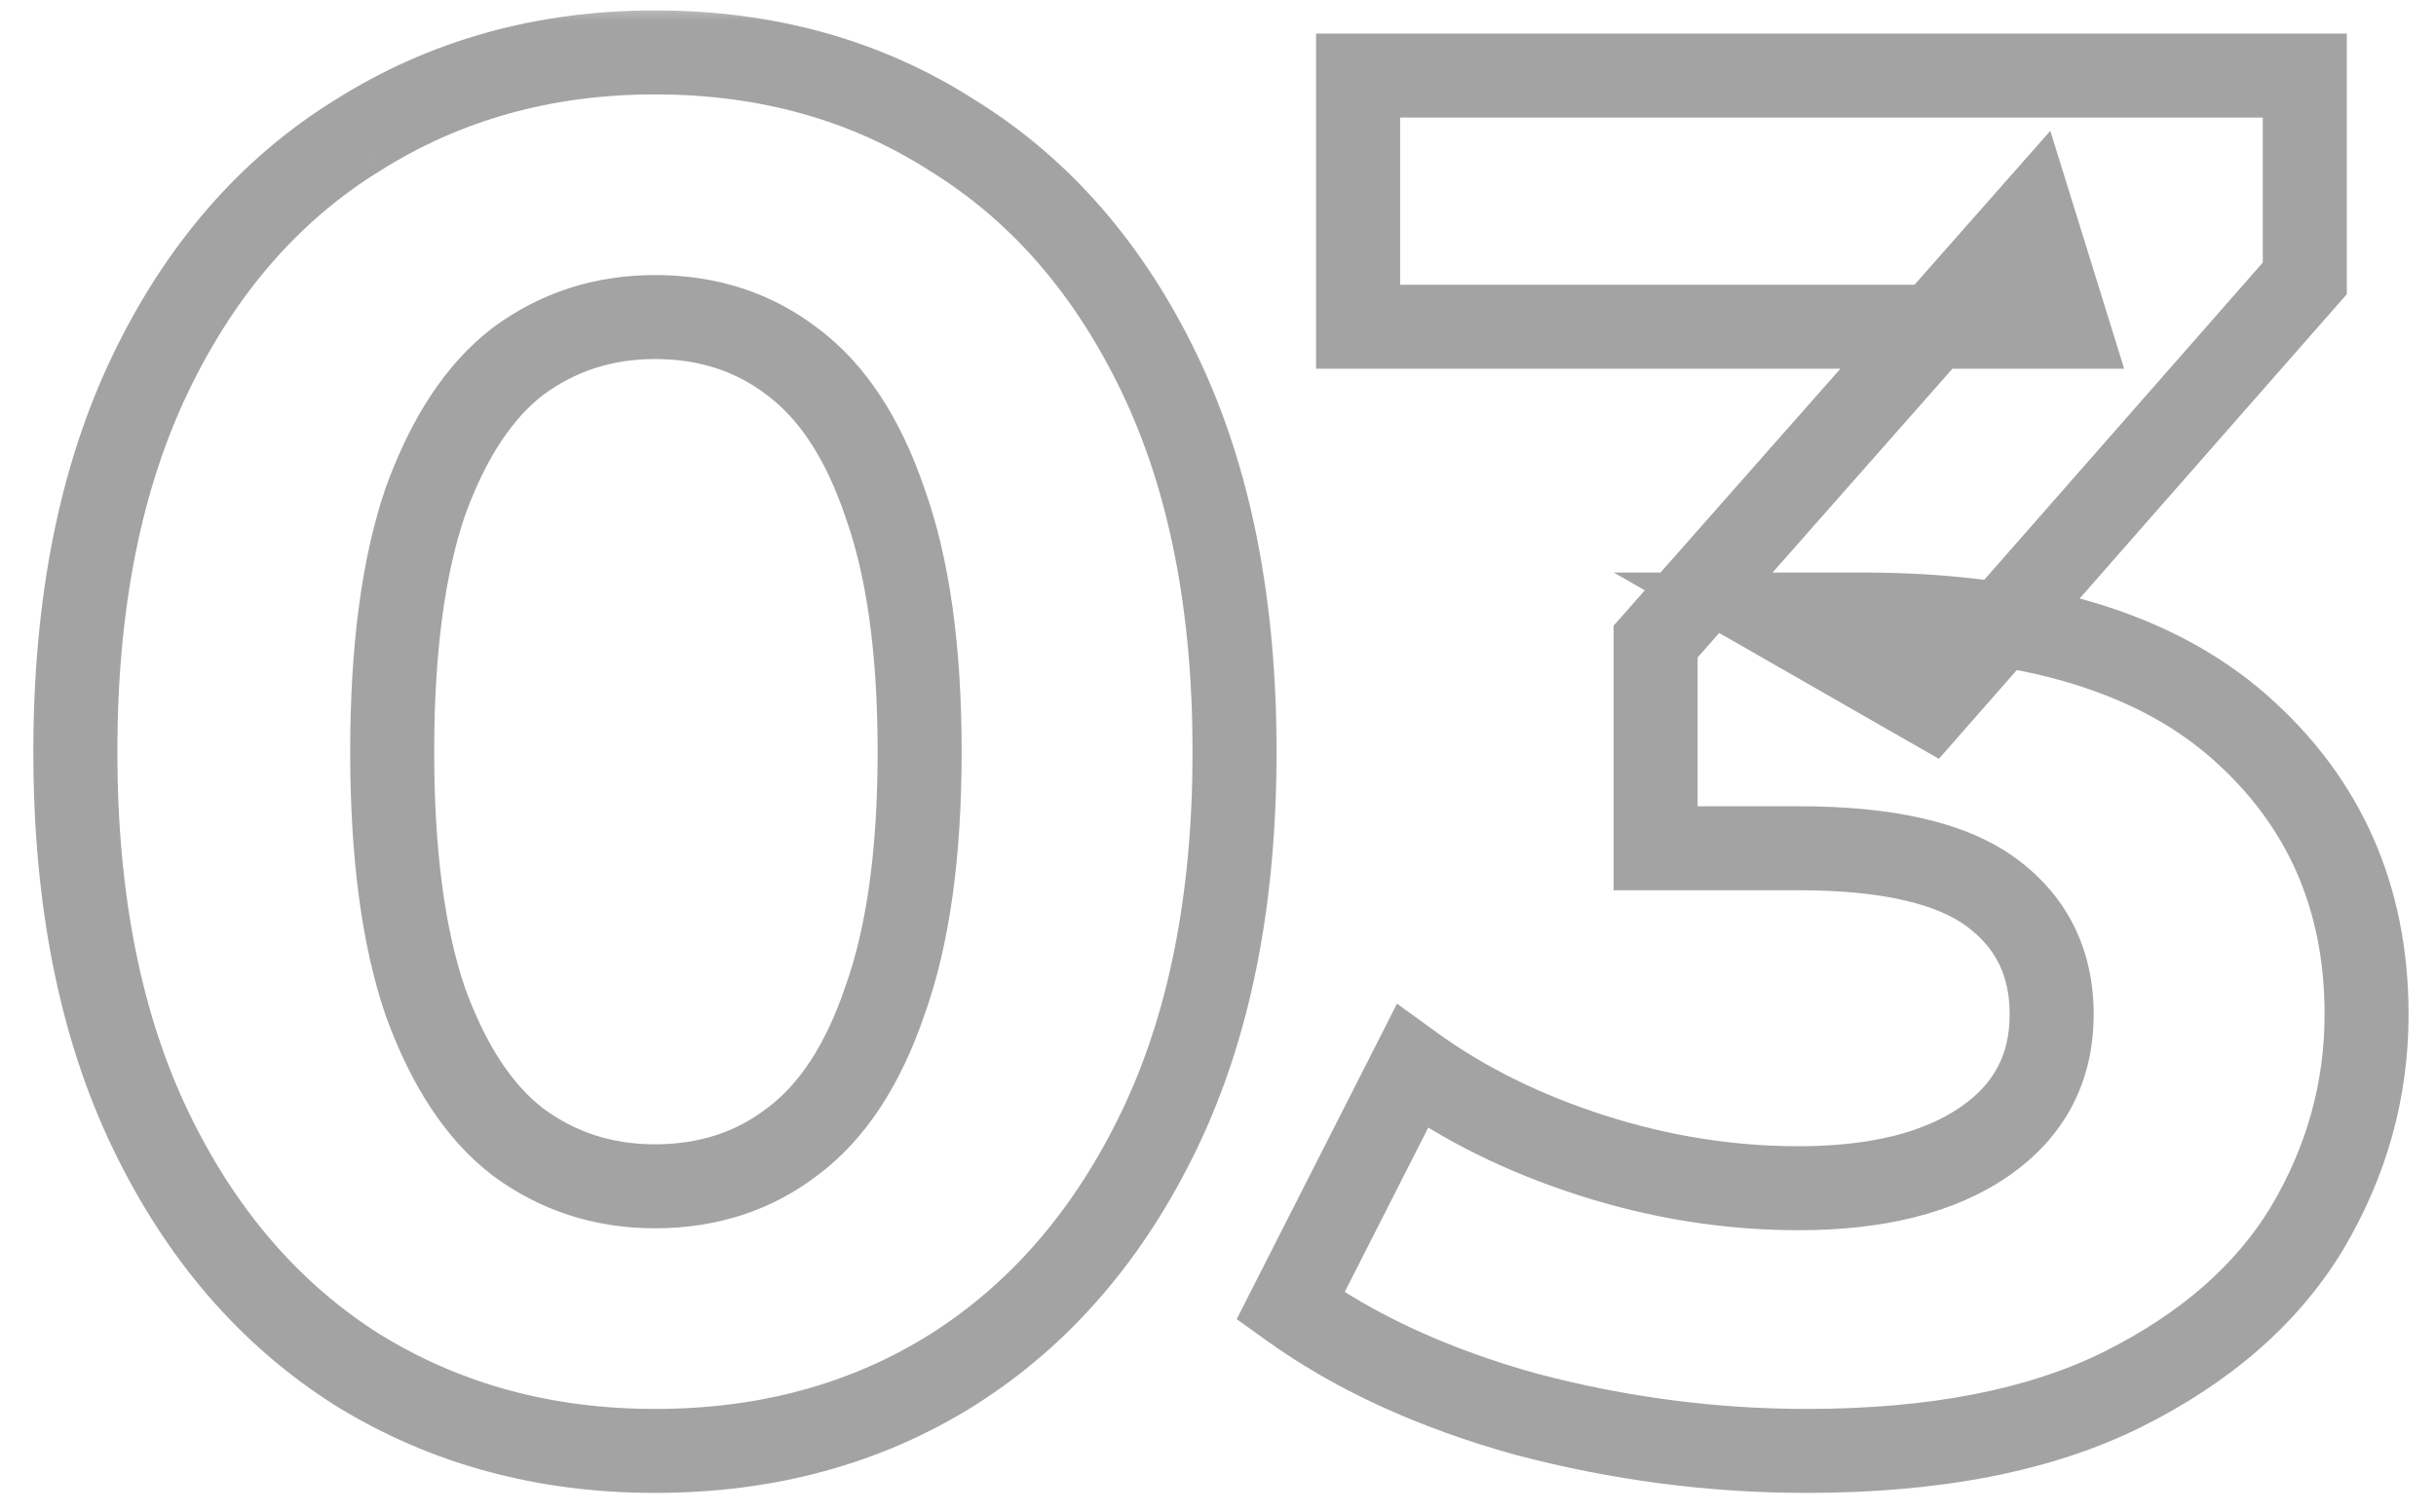<svg width="58" height="36" viewBox="0 0 58 36" fill="none" xmlns="http://www.w3.org/2000/svg">
<mask id="path-1-outside-1_8197_2443" maskUnits="userSpaceOnUse" x="0" y="0" width="58" height="36" fill="black">
<rect fill="white" width="58" height="36"/>
<path d="M15.594 34.552C12.957 34.552 10.595 33.908 8.51 32.62C6.425 31.301 4.784 29.4 3.588 26.916C2.392 24.432 1.794 21.427 1.794 17.9C1.794 14.373 2.392 11.368 3.588 8.884C4.784 6.4 6.425 4.514 8.51 3.226C10.595 1.907 12.957 1.248 15.594 1.248C18.262 1.248 20.623 1.907 22.678 3.226C24.763 4.514 26.404 6.4 27.6 8.884C28.796 11.368 29.394 14.373 29.394 17.9C29.394 21.427 28.796 24.432 27.6 26.916C26.404 29.4 24.763 31.301 22.678 32.62C20.623 33.908 18.262 34.552 15.594 34.552ZM15.594 28.25C16.851 28.25 17.94 27.897 18.86 27.192C19.811 26.487 20.547 25.367 21.068 23.834C21.62 22.301 21.896 20.323 21.896 17.9C21.896 15.477 21.62 13.499 21.068 11.966C20.547 10.433 19.811 9.313 18.86 8.608C17.94 7.903 16.851 7.55 15.594 7.55C14.367 7.55 13.279 7.903 12.328 8.608C11.408 9.313 10.672 10.433 10.12 11.966C9.599 13.499 9.338 15.477 9.338 17.9C9.338 20.323 9.599 22.301 10.12 23.834C10.672 25.367 11.408 26.487 12.328 27.192C13.279 27.897 14.367 28.25 15.594 28.25ZM43.008 34.552C40.769 34.552 38.545 34.261 36.337 33.678C34.13 33.065 32.259 32.206 30.726 31.102L33.623 25.398C34.85 26.287 36.276 26.993 37.901 27.514C39.527 28.035 41.167 28.296 42.824 28.296C44.694 28.296 46.166 27.928 47.239 27.192C48.313 26.456 48.849 25.444 48.849 24.156C48.849 22.929 48.374 21.963 47.423 21.258C46.473 20.553 44.94 20.2 42.824 20.2H39.419V15.278L48.389 5.112L49.218 7.78H32.336V1.8H54.876V6.63L45.952 16.796L42.179 14.634H44.342C48.297 14.634 51.288 15.523 53.312 17.302C55.336 19.081 56.347 21.365 56.347 24.156C56.347 25.965 55.872 27.667 54.922 29.262C53.971 30.826 52.514 32.099 50.551 33.08C48.589 34.061 46.074 34.552 43.008 34.552Z"/>
</mask>
<path d="M8.51 32.62L7.976 33.465L7.985 33.471L8.51 32.62ZM3.588 26.916L2.687 27.35L3.588 26.916ZM3.588 8.884L4.489 9.318L3.588 8.884ZM8.51 3.226L9.036 4.077L9.044 4.071L8.51 3.226ZM22.678 3.226L22.138 4.068L22.145 4.072L22.152 4.077L22.678 3.226ZM27.6 8.884L26.699 9.318L27.6 8.884ZM27.6 26.916L26.699 26.482V26.482L27.6 26.916ZM22.678 32.62L23.209 33.467L23.212 33.465L22.678 32.62ZM18.86 27.192L18.264 26.389L18.258 26.394L18.252 26.398L18.86 27.192ZM21.068 23.834L20.127 23.495L20.124 23.504L20.121 23.512L21.068 23.834ZM21.068 11.966L20.121 12.288L20.124 12.296L20.127 12.305L21.068 11.966ZM18.86 8.608L18.252 9.402L18.258 9.406L18.264 9.411L18.86 8.608ZM12.328 8.608L11.732 7.805L11.726 7.81L11.72 7.814L12.328 8.608ZM10.12 11.966L9.179 11.627L9.176 11.636L9.173 11.644L10.12 11.966ZM10.12 23.834L9.173 24.156L9.176 24.164L9.179 24.173L10.12 23.834ZM12.328 27.192L11.72 27.986L11.726 27.99L11.732 27.995L12.328 27.192ZM15.594 34.552V33.552C13.128 33.552 10.951 32.952 9.035 31.769L8.51 32.62L7.985 33.471C10.24 34.864 12.786 35.552 15.594 35.552V34.552ZM8.51 32.62L9.044 31.775C7.136 30.568 5.614 28.818 4.489 26.482L3.588 26.916L2.687 27.35C3.954 29.982 5.714 32.035 7.976 33.465L8.51 32.62ZM3.588 26.916L4.489 26.482C3.374 24.166 2.794 21.317 2.794 17.9H1.794H0.794C0.794 21.536 1.41 24.698 2.687 27.35L3.588 26.916ZM1.794 17.9H2.794C2.794 14.483 3.374 11.634 4.489 9.318L3.588 8.884L2.687 8.45C1.41 11.102 0.794 14.264 0.794 17.9H1.794ZM3.588 8.884L4.489 9.318C5.613 6.984 7.132 5.252 9.035 4.077L8.51 3.226L7.985 2.375C5.717 3.776 3.955 5.816 2.687 8.45L3.588 8.884ZM8.51 3.226L9.044 4.071C10.959 2.861 13.132 2.248 15.594 2.248V1.248V0.248C12.781 0.248 10.232 0.954 7.976 2.381L8.51 3.226ZM15.594 1.248V2.248C18.089 2.248 20.259 2.862 22.138 4.068L22.678 3.226L23.218 2.384C20.987 0.953 18.435 0.248 15.594 0.248V1.248ZM22.678 3.226L22.152 4.077C24.056 5.252 25.575 6.984 26.699 9.318L27.6 8.884L28.501 8.45C27.233 5.816 25.471 3.776 23.203 2.375L22.678 3.226ZM27.6 8.884L26.699 9.318C27.814 11.634 28.394 14.483 28.394 17.9H29.394H30.394C30.394 14.264 29.778 11.102 28.501 8.45L27.6 8.884ZM29.394 17.9H28.394C28.394 21.317 27.814 24.166 26.699 26.482L27.6 26.916L28.501 27.35C29.778 24.698 30.394 21.536 30.394 17.9H29.394ZM27.6 26.916L26.699 26.482C25.574 28.818 24.052 30.568 22.143 31.775L22.678 32.62L23.212 33.465C25.474 32.035 27.234 29.982 28.501 27.35L27.6 26.916ZM22.678 32.62L22.147 31.773C20.267 32.951 18.094 33.552 15.594 33.552V34.552V35.552C18.43 35.552 20.98 34.865 23.209 33.467L22.678 32.62ZM15.594 28.25V29.25C17.052 29.25 18.359 28.836 19.468 27.986L18.86 27.192L18.252 26.398C17.521 26.958 16.651 27.25 15.594 27.25V28.25ZM18.86 27.192L19.456 27.995C20.62 27.132 21.451 25.812 22.015 24.156L21.068 23.834L20.121 23.512C19.642 24.922 19.002 25.842 18.264 26.389L18.86 27.192ZM21.068 23.834L22.009 24.173C22.614 22.491 22.896 20.387 22.896 17.9H21.896H20.896C20.896 20.258 20.626 22.11 20.127 23.495L21.068 23.834ZM21.896 17.9H22.896C22.896 15.413 22.614 13.309 22.009 11.627L21.068 11.966L20.127 12.305C20.626 13.69 20.896 15.542 20.896 17.9H21.896ZM21.068 11.966L22.015 11.644C21.451 9.987 20.62 8.668 19.456 7.805L18.86 8.608L18.264 9.411C19.002 9.958 19.642 10.878 20.121 12.288L21.068 11.966ZM18.86 8.608L19.468 7.814C18.359 6.964 17.052 6.55 15.594 6.55V7.55V8.55C16.651 8.55 17.521 8.842 18.252 9.402L18.86 8.608ZM15.594 7.55V6.55C14.161 6.55 12.862 6.967 11.732 7.805L12.328 8.608L12.924 9.411C13.696 8.839 14.574 8.55 15.594 8.55V7.55ZM12.328 8.608L11.72 7.814C10.598 8.675 9.771 9.984 9.179 11.627L10.12 11.966L11.061 12.305C11.573 10.882 12.219 9.952 12.936 9.402L12.328 8.608ZM10.12 11.966L9.173 11.644C8.604 13.319 8.338 15.417 8.338 17.9H9.338H10.338C10.338 15.538 10.594 13.68 11.067 12.288L10.12 11.966ZM9.338 17.9H8.338C8.338 20.383 8.604 22.481 9.173 24.156L10.12 23.834L11.067 23.512C10.594 22.12 10.338 20.262 10.338 17.9H9.338ZM10.12 23.834L9.179 24.173C9.771 25.816 10.598 27.125 11.72 27.986L12.328 27.192L12.936 26.398C12.219 25.848 11.573 24.918 11.061 23.495L10.12 23.834ZM12.328 27.192L11.732 27.995C12.862 28.833 14.161 29.25 15.594 29.25V28.25V27.25C14.574 27.25 13.696 26.962 12.924 26.389L12.328 27.192ZM36.337 33.678L36.07 34.642L36.082 34.645L36.337 33.678ZM30.726 31.102L29.834 30.649L29.446 31.413L30.141 31.913L30.726 31.102ZM33.623 25.398L34.211 24.588L33.262 23.901L32.732 24.945L33.623 25.398ZM37.901 27.514L37.596 28.466L37.901 27.514ZM47.239 27.192L47.805 28.017L47.239 27.192ZM39.419 20.2H38.419V21.2H39.419V20.2ZM39.419 15.278L38.67 14.616L38.419 14.9V15.278H39.419ZM48.389 5.112L49.345 4.816L48.817 3.116L47.64 4.45L48.389 5.112ZM49.218 7.78V8.78H50.575L50.173 7.484L49.218 7.78ZM32.336 7.78H31.335V8.78H32.336V7.78ZM32.336 1.8V0.8H31.335V1.8H32.336ZM54.876 1.8H55.876V0.8H54.876V1.8ZM54.876 6.63L55.627 7.29L55.876 7.007V6.63H54.876ZM45.952 16.796L45.454 17.664L46.164 18.07L46.703 17.456L45.952 16.796ZM42.179 14.634V13.634H38.424L41.682 15.502L42.179 14.634ZM53.312 17.302L52.651 18.053V18.053L53.312 17.302ZM54.922 29.262L55.776 29.781L55.78 29.774L54.922 29.262ZM50.551 33.08L50.104 32.186L50.551 33.08ZM43.008 34.552V33.552C40.857 33.552 38.719 33.272 36.593 32.711L36.337 33.678L36.082 34.645C38.372 35.249 40.681 35.552 43.008 35.552V34.552ZM36.337 33.678L36.605 32.715C34.487 32.126 32.729 31.313 31.31 30.291L30.726 31.102L30.141 31.913C31.788 33.099 33.772 34.003 36.07 34.642L36.337 33.678ZM30.726 31.102L31.617 31.555L34.515 25.851L33.623 25.398L32.732 24.945L29.834 30.649L30.726 31.102ZM33.623 25.398L33.036 26.208C34.359 27.166 35.883 27.917 37.596 28.466L37.901 27.514L38.207 26.562C36.67 26.069 35.341 25.408 34.211 24.588L33.623 25.398ZM37.901 27.514L37.596 28.466C39.317 29.018 41.061 29.296 42.824 29.296V28.296V27.296C41.274 27.296 39.737 27.052 38.207 26.562L37.901 27.514ZM42.824 28.296V29.296C44.812 29.296 46.507 28.907 47.805 28.017L47.239 27.192L46.674 26.367C45.825 26.949 44.577 27.296 42.824 27.296V28.296ZM47.239 27.192L47.805 28.017C49.147 27.097 49.849 25.778 49.849 24.156H48.849H47.849C47.849 25.11 47.479 25.815 46.674 26.367L47.239 27.192ZM48.849 24.156H49.849C49.849 22.626 49.235 21.357 48.019 20.455L47.423 21.258L46.828 22.061C47.513 22.57 47.849 23.232 47.849 24.156H48.849ZM47.423 21.258L48.019 20.455C46.806 19.555 45.005 19.2 42.824 19.2V20.2V21.2C44.874 21.2 46.139 21.55 46.828 22.061L47.423 21.258ZM42.824 20.2V19.2H39.419V20.2V21.2H42.824V20.2ZM39.419 20.2H40.419V15.278H39.419H38.419V20.2H39.419ZM39.419 15.278L40.169 15.94L49.139 5.774L48.389 5.112L47.64 4.45L38.67 14.616L39.419 15.278ZM48.389 5.112L47.434 5.408L48.262 8.076L49.218 7.78L50.173 7.484L49.345 4.816L48.389 5.112ZM49.218 7.78V6.78H32.336V7.78V8.78H49.218V7.78ZM32.336 7.78H33.336V1.8H32.336H31.335V7.78H32.336ZM32.336 1.8V2.8H54.876V1.8V0.8H32.336V1.8ZM54.876 1.8H53.876V6.63H54.876H55.876V1.8H54.876ZM54.876 6.63L54.124 5.97L45.2 16.136L45.952 16.796L46.703 17.456L55.627 7.29L54.876 6.63ZM45.952 16.796L46.449 15.928L42.677 13.766L42.179 14.634L41.682 15.502L45.454 17.664L45.952 16.796ZM42.179 14.634V15.634H44.342V14.634V13.634H42.179V14.634ZM44.342 14.634V15.634C48.166 15.634 50.879 16.496 52.651 18.053L53.312 17.302L53.972 16.551C51.696 14.551 48.429 13.634 44.342 13.634V14.634ZM53.312 17.302L52.651 18.053C54.451 19.634 55.347 21.641 55.347 24.156H56.347H57.347C57.347 21.089 56.22 18.527 53.972 16.551L53.312 17.302ZM56.347 24.156H55.347C55.347 25.78 54.923 27.306 54.062 28.75L54.922 29.262L55.78 29.774C56.821 28.029 57.347 26.151 57.347 24.156H56.347ZM54.922 29.262L54.067 28.743C53.232 30.116 51.932 31.271 50.104 32.186L50.551 33.08L50.999 33.974C53.096 32.926 54.71 31.536 55.776 29.781L54.922 29.262ZM50.551 33.08L50.104 32.186C48.324 33.075 45.977 33.552 43.008 33.552V34.552V35.552C46.171 35.552 48.853 35.047 50.999 33.974L50.551 33.08Z" fill="#A3A3A3" mask="url(#path-1-outside-1_8197_2443)"/>
</svg>
